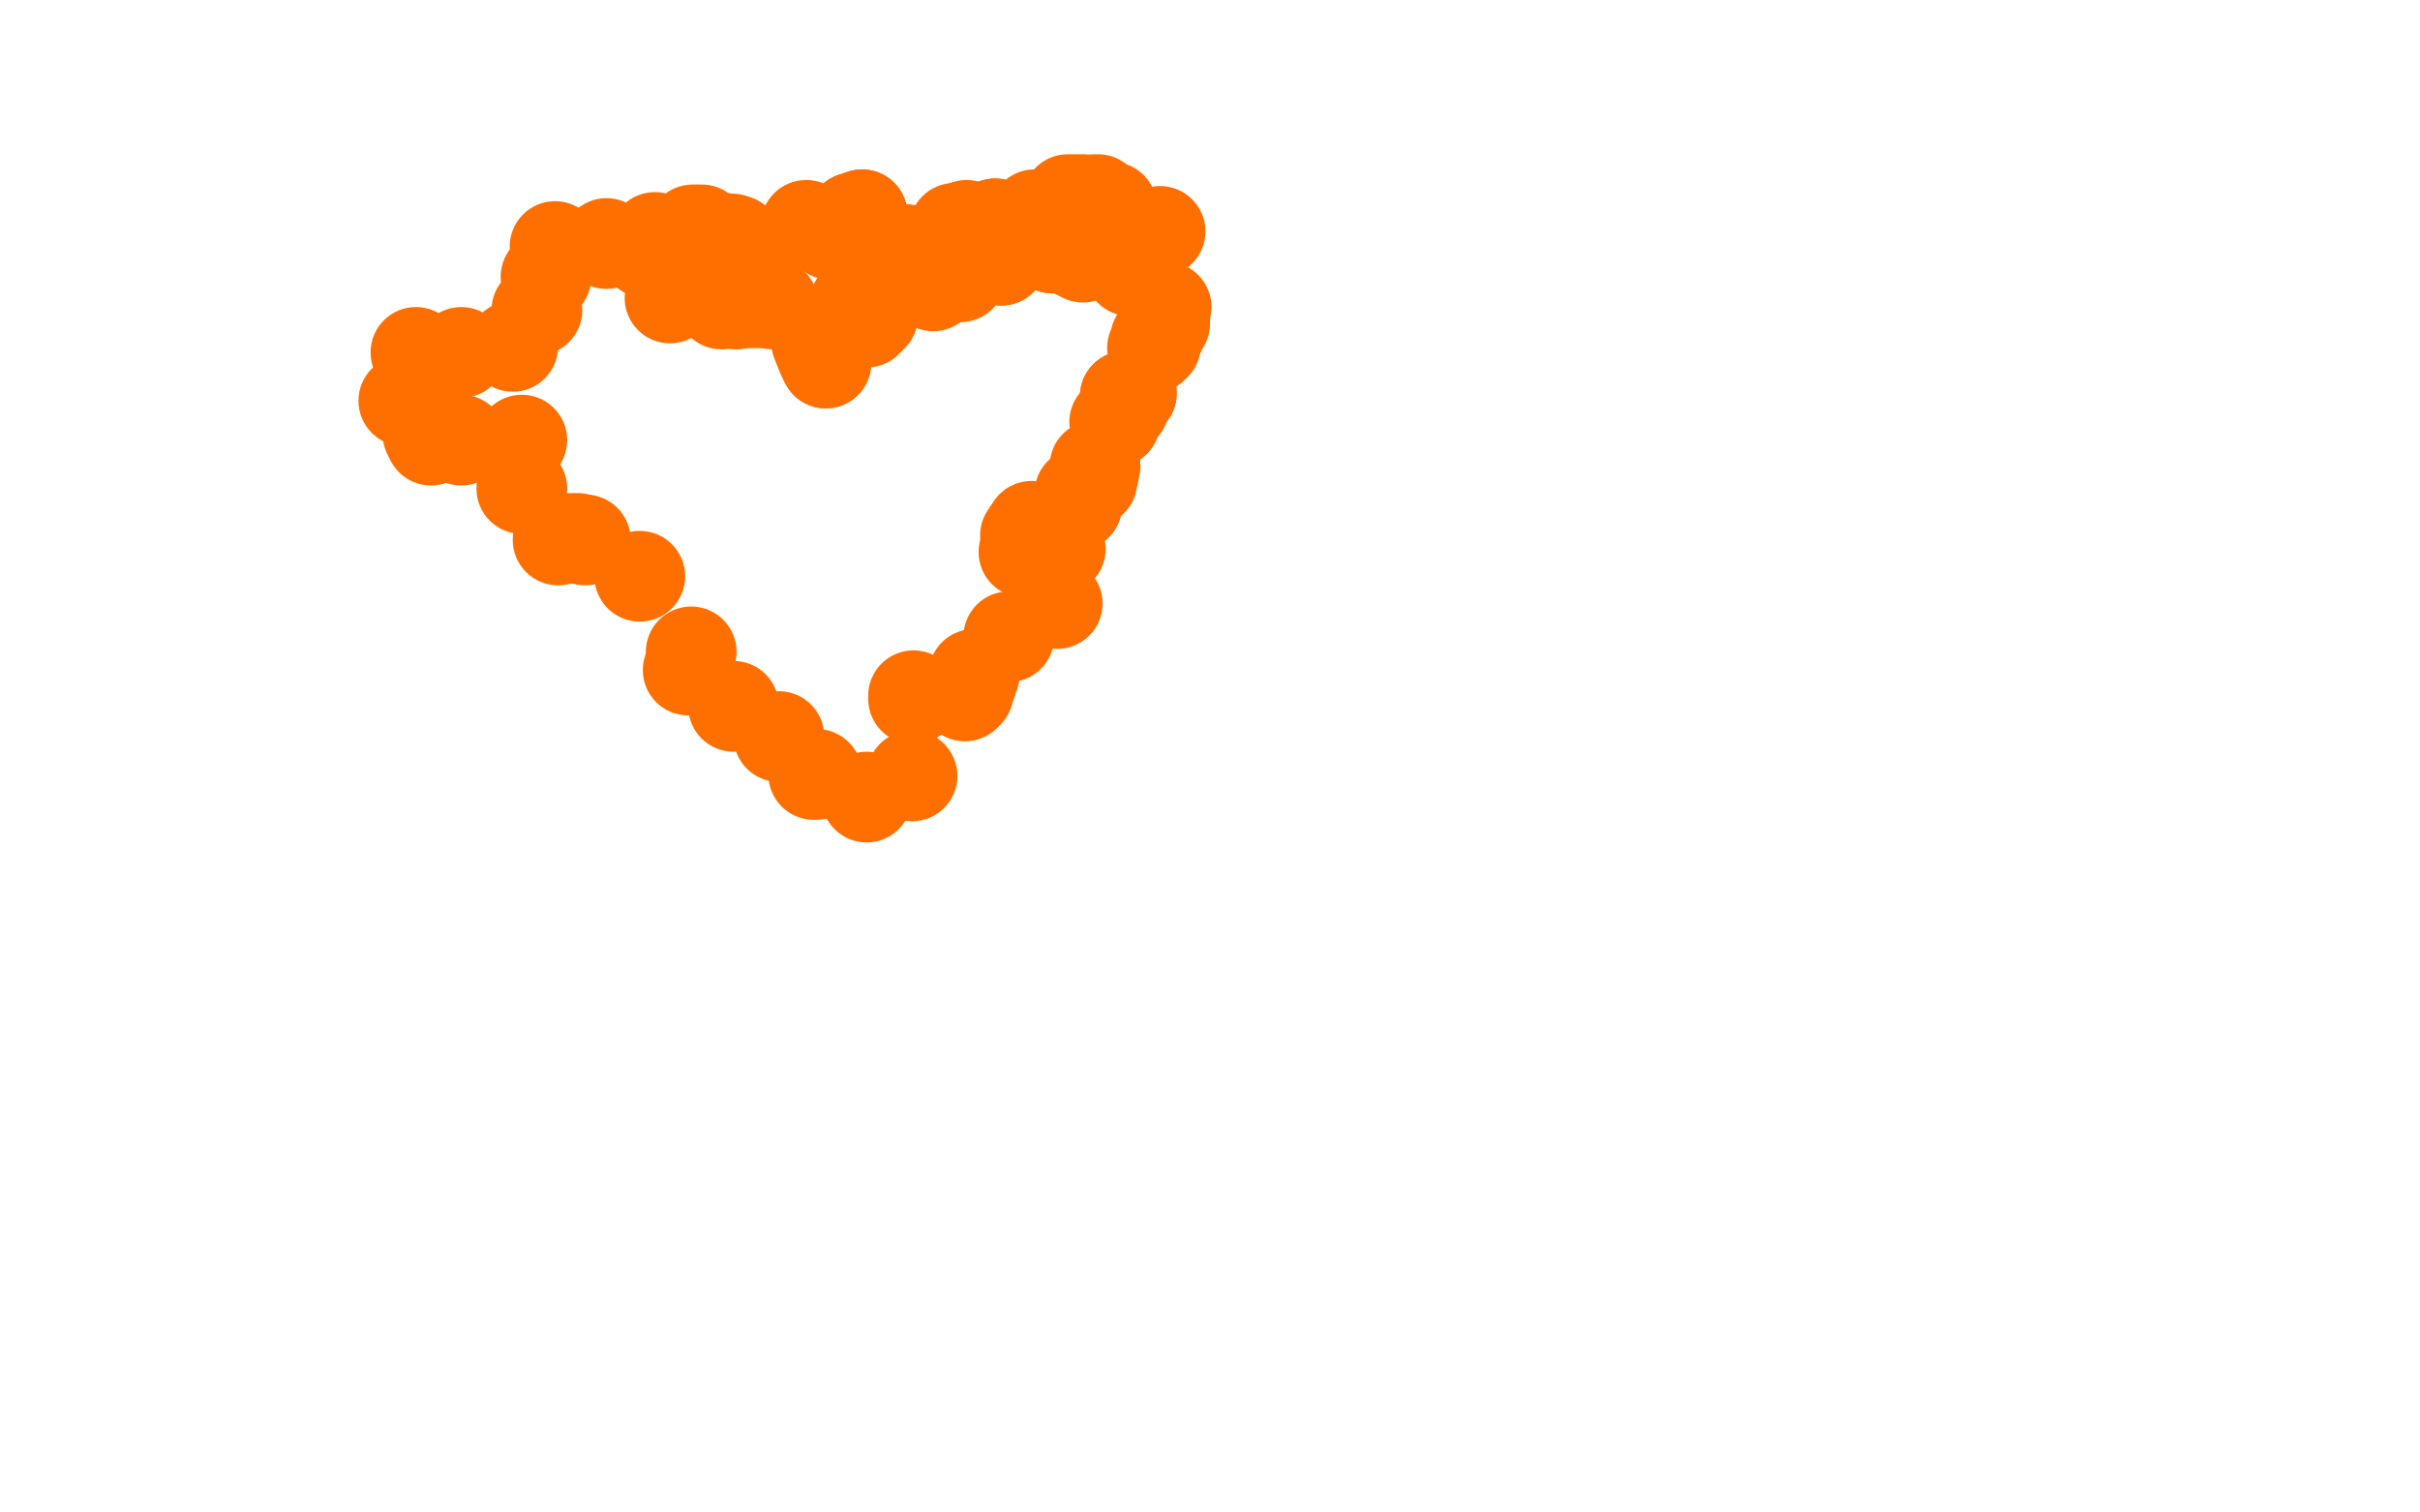 <?xml version="1.0" standalone="no"?>
<!DOCTYPE svg PUBLIC "-//W3C//DTD SVG 1.1//EN"
"http://www.w3.org/Graphics/SVG/1.1/DTD/svg11.dtd">

<svg width="800" height="500" version="1.1" xmlns="http://www.w3.org/2000/svg" xmlns:xlink="http://www.w3.org/1999/xlink" style="stroke-antialiasing: false"><desc>This SVG has been created on https://colorillo.com/</desc><rect x='0' y='0' width='800' height='500' style='fill: rgb(255,255,255); stroke-width:0' /><circle cx="177.5" cy="102.5" r="15" style="fill: #ff6f00; stroke-antialiasing: false; stroke-antialias: 0; opacity: 1.0"/>
<circle cx="180.5" cy="91.5" r="15" style="fill: #ff6f00; stroke-antialiasing: false; stroke-antialias: 0; opacity: 1.0"/>
<circle cx="183.5" cy="81.5" r="15" style="fill: #ff6f00; stroke-antialiasing: false; stroke-antialias: 0; opacity: 1.0"/>
<circle cx="200.5" cy="80.5" r="15" style="fill: #ff6f00; stroke-antialiasing: false; stroke-antialias: 0; opacity: 1.0"/>
<circle cx="213.5" cy="83.5" r="15" style="fill: #ff6f00; stroke-antialiasing: false; stroke-antialias: 0; opacity: 1.0"/>
<circle cx="221.5" cy="98.5" r="15" style="fill: #ff6f00; stroke-antialiasing: false; stroke-antialias: 0; opacity: 1.0"/>
<circle cx="169.5" cy="114.5" r="15" style="fill: #ff6f00; stroke-antialiasing: false; stroke-antialias: 0; opacity: 1.0"/>
<circle cx="152.5" cy="116.5" r="15" style="fill: #ff6f00; stroke-antialiasing: false; stroke-antialias: 0; opacity: 1.0"/>
<circle cx="137.5" cy="116.5" r="15" style="fill: #ff6f00; stroke-antialiasing: false; stroke-antialias: 0; opacity: 1.0"/>
<circle cx="133.5" cy="132.5" r="15" style="fill: #ff6f00; stroke-antialiasing: false; stroke-antialias: 0; opacity: 1.0"/>
<circle cx="135.5" cy="130.5" r="15" style="fill: #ff6f00; stroke-antialiasing: false; stroke-antialias: 0; opacity: 1.0"/>
<circle cx="141.5" cy="143.5" r="15" style="fill: #ff6f00; stroke-antialiasing: false; stroke-antialias: 0; opacity: 1.0"/>
<circle cx="142.5" cy="145.5" r="15" style="fill: #ff6f00; stroke-antialiasing: false; stroke-antialias: 0; opacity: 1.0"/>
<circle cx="152.5" cy="145.5" r="15" style="fill: #ff6f00; stroke-antialiasing: false; stroke-antialias: 0; opacity: 1.0"/>
<circle cx="172.5" cy="145.5" r="15" style="fill: #ff6f00; stroke-antialiasing: false; stroke-antialias: 0; opacity: 1.0"/>
<circle cx="172.5" cy="161.5" r="15" style="fill: #ff6f00; stroke-antialiasing: false; stroke-antialias: 0; opacity: 1.0"/>
<circle cx="184.5" cy="178.5" r="15" style="fill: #ff6f00; stroke-antialiasing: false; stroke-antialias: 0; opacity: 1.0"/>
<polyline points="189,178 190,178 191,178" style="fill: none; stroke: #ff6f00; stroke-width: 30; stroke-linejoin: round; stroke-linecap: round; stroke-antialiasing: false; stroke-antialias: 0; opacity: 1.0"/>
<circle cx="193.5" cy="178.5" r="15" style="fill: #ff6f00; stroke-antialiasing: false; stroke-antialias: 0; opacity: 1.0"/>
<circle cx="211.5" cy="190.5" r="15" style="fill: #ff6f00; stroke-antialiasing: false; stroke-antialias: 0; opacity: 1.0"/>
<circle cx="228.5" cy="215.5" r="15" style="fill: #ff6f00; stroke-antialiasing: false; stroke-antialias: 0; opacity: 1.0"/>
<circle cx="227.5" cy="221.5" r="15" style="fill: #ff6f00; stroke-antialiasing: false; stroke-antialias: 0; opacity: 1.0"/>
<polyline points="269,256 270,256" style="fill: none; stroke: #ff6f00; stroke-width: 30; stroke-linejoin: round; stroke-linecap: round; stroke-antialiasing: false; stroke-antialias: 0; opacity: 1.0"/>
<circle cx="301.5" cy="256.5" r="15" style="fill: #ff6f00; stroke-antialiasing: false; stroke-antialias: 0; opacity: 1.0"/>
<polyline points="302,231 302,230" style="fill: none; stroke: #ff6f00; stroke-width: 30; stroke-linejoin: round; stroke-linecap: round; stroke-antialiasing: false; stroke-antialias: 0; opacity: 1.0"/>
<circle cx="257.5" cy="243.5" r="15" style="fill: #ff6f00; stroke-antialiasing: false; stroke-antialias: 0; opacity: 1.0"/>
<circle cx="242.5" cy="233.5" r="15" style="fill: #ff6f00; stroke-antialiasing: false; stroke-antialias: 0; opacity: 1.0"/>
<circle cx="238.5" cy="100.5" r="15" style="fill: #ff6f00; stroke-antialiasing: false; stroke-antialias: 0; opacity: 1.0"/>
<circle cx="243.5" cy="100.5" r="15" style="fill: #ff6f00; stroke-antialiasing: false; stroke-antialias: 0; opacity: 1.0"/>
<polyline points="248,100 250,100 251,100 252,100 254,100" style="fill: none; stroke: #ff6f00; stroke-width: 30; stroke-linejoin: round; stroke-linecap: round; stroke-antialiasing: false; stroke-antialias: 0; opacity: 1.0"/>
<polyline points="248,100 250,100 251,100 252,100 254,100" style="fill: none; stroke: #ff6f00; stroke-width: 30; stroke-linejoin: round; stroke-linecap: round; stroke-antialiasing: false; stroke-antialias: 0; opacity: 1.0"/>
<circle cx="255.5" cy="100.5" r="15" style="fill: #ff6f00; stroke-antialiasing: false; stroke-antialias: 0; opacity: 1.0"/>
<polyline points="270,113 272,118 273,120" style="fill: none; stroke: #ff6f00; stroke-width: 30; stroke-linejoin: round; stroke-linecap: round; stroke-antialiasing: false; stroke-antialias: 0; opacity: 1.0"/>
<polyline points="270,113 272,118 273,120" style="fill: none; stroke: #ff6f00; stroke-width: 30; stroke-linejoin: round; stroke-linecap: round; stroke-antialiasing: false; stroke-antialias: 0; opacity: 1.0"/>
<polyline points="348,82 352,82 355,80 356,80 357,80" style="fill: none; stroke: #ff6f00; stroke-width: 30; stroke-linejoin: round; stroke-linecap: round; stroke-antialiasing: false; stroke-antialias: 0; opacity: 1.0"/>
<polyline points="348,82 352,82 355,80 356,80 357,80" style="fill: none; stroke: #ff6f00; stroke-width: 30; stroke-linejoin: round; stroke-linecap: round; stroke-antialiasing: false; stroke-antialias: 0; opacity: 1.0"/>
<circle cx="286.5" cy="106.5" r="15" style="fill: #ff6f00; stroke-antialiasing: false; stroke-antialias: 0; opacity: 1.0"/>
<circle cx="288.5" cy="104.5" r="15" style="fill: #ff6f00; stroke-antialiasing: false; stroke-antialias: 0; opacity: 1.0"/>
<circle cx="308.5" cy="94.5" r="15" style="fill: #ff6f00; stroke-antialiasing: false; stroke-antialias: 0; opacity: 1.0"/>
<circle cx="317.5" cy="91.5" r="15" style="fill: #ff6f00; stroke-antialiasing: false; stroke-antialias: 0; opacity: 1.0"/>
<circle cx="342.5" cy="75.5" r="15" style="fill: #ff6f00; stroke-antialiasing: false; stroke-antialias: 0; opacity: 1.0"/>
<circle cx="345.5" cy="75.5" r="15" style="fill: #ff6f00; stroke-antialiasing: false; stroke-antialias: 0; opacity: 1.0"/>
<polyline points="344,78 347,80 352,82 358,85" style="fill: none; stroke: #ff6f00; stroke-width: 30; stroke-linejoin: round; stroke-linecap: round; stroke-antialiasing: false; stroke-antialias: 0; opacity: 1.0"/>
<circle cx="385.5" cy="101.5" r="15" style="fill: #ff6f00; stroke-antialiasing: false; stroke-antialias: 0; opacity: 1.0"/>
<polyline points="385,104 385,105 385,107 384,107 384,108 383,110 383,111 382,112 382,114 381,115" style="fill: none; stroke: #ff6f00; stroke-width: 30; stroke-linejoin: round; stroke-linecap: round; stroke-antialiasing: false; stroke-antialias: 0; opacity: 1.0"/>
<polyline points="374,130 372,131 372,132 372,133" style="fill: none; stroke: #ff6f00; stroke-width: 30; stroke-linejoin: round; stroke-linecap: round; stroke-antialiasing: false; stroke-antialias: 0; opacity: 1.0"/>
<polyline points="374,130 372,131 372,132 372,133" style="fill: none; stroke: #ff6f00; stroke-width: 30; stroke-linejoin: round; stroke-linecap: round; stroke-antialiasing: false; stroke-antialias: 0; opacity: 1.0"/>
<circle cx="371.5" cy="134.5" r="15" style="fill: #ff6f00; stroke-antialiasing: false; stroke-antialias: 0; opacity: 1.0"/>
<circle cx="368.5" cy="139.5" r="15" style="fill: #ff6f00; stroke-antialiasing: false; stroke-antialias: 0; opacity: 1.0"/>
<polyline points="341,174 339,177" style="fill: none; stroke: #ff6f00; stroke-width: 30; stroke-linejoin: round; stroke-linecap: round; stroke-antialiasing: false; stroke-antialias: 0; opacity: 1.0"/>
<circle cx="338.5" cy="182.5" r="15" style="fill: #ff6f00; stroke-antialiasing: false; stroke-antialias: 0; opacity: 1.0"/>
<polyline points="322,223 321,225 321,226 320,227 320,229 319,230" style="fill: none; stroke: #ff6f00; stroke-width: 30; stroke-linejoin: round; stroke-linecap: round; stroke-antialiasing: false; stroke-antialias: 0; opacity: 1.0"/>
<polyline points="322,223 321,225 321,226 320,227 320,229 319,230" style="fill: none; stroke: #ff6f00; stroke-width: 30; stroke-linejoin: round; stroke-linecap: round; stroke-antialiasing: false; stroke-antialias: 0; opacity: 1.0"/>
<circle cx="350.5" cy="181.5" r="15" style="fill: #ff6f00; stroke-antialiasing: false; stroke-antialias: 0; opacity: 1.0"/>
<polyline points="361,159 362,154" style="fill: none; stroke: #ff6f00; stroke-width: 30; stroke-linejoin: round; stroke-linecap: round; stroke-antialiasing: false; stroke-antialias: 0; opacity: 1.0"/>
<polyline points="357,163 356,167" style="fill: none; stroke: #ff6f00; stroke-width: 30; stroke-linejoin: round; stroke-linecap: round; stroke-antialiasing: false; stroke-antialias: 0; opacity: 1.0"/>
<circle cx="333.5" cy="210.5" r="15" style="fill: #ff6f00; stroke-antialiasing: false; stroke-antialias: 0; opacity: 1.0"/>
<circle cx="286.5" cy="263.5" r="15" style="fill: #ff6f00; stroke-antialiasing: false; stroke-antialias: 0; opacity: 1.0"/>
<circle cx="349.5" cy="199.5" r="15" style="fill: #ff6f00; stroke-antialiasing: false; stroke-antialias: 0; opacity: 1.0"/>
<circle cx="383.5" cy="76.5" r="15" style="fill: #ff6f00; stroke-antialiasing: false; stroke-antialias: 0; opacity: 1.0"/>
<circle cx="373.5" cy="89.5" r="15" style="fill: #ff6f00; stroke-antialiasing: false; stroke-antialias: 0; opacity: 1.0"/>
<circle cx="367.5" cy="68.5" r="15" style="fill: #ff6f00; stroke-antialiasing: false; stroke-antialias: 0; opacity: 1.0"/>
<circle cx="366.5" cy="68.5" r="15" style="fill: #ff6f00; stroke-antialiasing: false; stroke-antialias: 0; opacity: 1.0"/>
<polyline points="363,66 362,66" style="fill: none; stroke: #ff6f00; stroke-width: 30; stroke-linejoin: round; stroke-linecap: round; stroke-antialiasing: false; stroke-antialias: 0; opacity: 1.0"/>
<polyline points="358,66 357,66 355,66 353,66" style="fill: none; stroke: #ff6f00; stroke-width: 30; stroke-linejoin: round; stroke-linecap: round; stroke-antialiasing: false; stroke-antialias: 0; opacity: 1.0"/>
<circle cx="353.5" cy="67.5" r="15" style="fill: #ff6f00; stroke-antialiasing: false; stroke-antialias: 0; opacity: 1.0"/>
<polyline points="342,72 342,71" style="fill: none; stroke: #ff6f00; stroke-width: 30; stroke-linejoin: round; stroke-linecap: round; stroke-antialiasing: false; stroke-antialias: 0; opacity: 1.0"/>
<polyline points="341,74 341,76" style="fill: none; stroke: #ff6f00; stroke-width: 30; stroke-linejoin: round; stroke-linecap: round; stroke-antialiasing: false; stroke-antialias: 0; opacity: 1.0"/>
<circle cx="337.5" cy="77.5" r="15" style="fill: #ff6f00; stroke-antialiasing: false; stroke-antialias: 0; opacity: 1.0"/>
<circle cx="337.5" cy="78.5" r="15" style="fill: #ff6f00; stroke-antialiasing: false; stroke-antialias: 0; opacity: 1.0"/>
<polyline points="331,86 331,85 331,84 331,83 331,80 330,78 329,75 329,74" style="fill: none; stroke: #ff6f00; stroke-width: 30; stroke-linejoin: round; stroke-linecap: round; stroke-antialiasing: false; stroke-antialias: 0; opacity: 1.0"/>
<polyline points="331,86 331,85 331,84 331,83 331,80 330,78 329,75 329,74" style="fill: none; stroke: #ff6f00; stroke-width: 30; stroke-linejoin: round; stroke-linecap: round; stroke-antialiasing: false; stroke-antialias: 0; opacity: 1.0"/>
<circle cx="328.5" cy="74.5" r="15" style="fill: #ff6f00; stroke-antialiasing: false; stroke-antialias: 0; opacity: 1.0"/>
<circle cx="319.5" cy="74.5" r="15" style="fill: #ff6f00; stroke-antialiasing: false; stroke-antialias: 0; opacity: 1.0"/>
<circle cx="315.5" cy="75.5" r="15" style="fill: #ff6f00; stroke-antialiasing: false; stroke-antialias: 0; opacity: 1.0"/>
<circle cx="299.5" cy="82.5" r="15" style="fill: #ff6f00; stroke-antialiasing: false; stroke-antialias: 0; opacity: 1.0"/>
<circle cx="292.5" cy="92.5" r="15" style="fill: #ff6f00; stroke-antialiasing: false; stroke-antialias: 0; opacity: 1.0"/>
<circle cx="282.5" cy="100.5" r="15" style="fill: #ff6f00; stroke-antialiasing: false; stroke-antialias: 0; opacity: 1.0"/>
<polyline points="282,72 285,71" style="fill: none; stroke: #ff6f00; stroke-width: 30; stroke-linejoin: round; stroke-linecap: round; stroke-antialiasing: false; stroke-antialias: 0; opacity: 1.0"/>
<polyline points="282,72 285,71" style="fill: none; stroke: #ff6f00; stroke-width: 30; stroke-linejoin: round; stroke-linecap: round; stroke-antialiasing: false; stroke-antialias: 0; opacity: 1.0"/>
<circle cx="274.5" cy="77.5" r="15" style="fill: #ff6f00; stroke-antialiasing: false; stroke-antialias: 0; opacity: 1.0"/>
<polyline points="232,76 229,76" style="fill: none; stroke: #ff6f00; stroke-width: 30; stroke-linejoin: round; stroke-linecap: round; stroke-antialiasing: false; stroke-antialias: 0; opacity: 1.0"/>
<circle cx="216.5" cy="78.5" r="15" style="fill: #ff6f00; stroke-antialiasing: false; stroke-antialias: 0; opacity: 1.0"/>
<polyline points="234,78 241,79 242,79" style="fill: none; stroke: #ff6f00; stroke-width: 30; stroke-linejoin: round; stroke-linecap: round; stroke-antialiasing: false; stroke-antialias: 0; opacity: 1.0"/>
<circle cx="243.5" cy="79.5" r="15" style="fill: #ff6f00; stroke-antialiasing: false; stroke-antialias: 0; opacity: 1.0"/>
<polyline points="292,81 293,81" style="fill: none; stroke: #ff6f00; stroke-width: 30; stroke-linejoin: round; stroke-linecap: round; stroke-antialiasing: false; stroke-antialias: 0; opacity: 1.0"/>
<polyline points="292,81 293,81" style="fill: none; stroke: #ff6f00; stroke-width: 30; stroke-linejoin: round; stroke-linecap: round; stroke-antialiasing: false; stroke-antialias: 0; opacity: 1.0"/>
<circle cx="266.5" cy="74.5" r="15" style="fill: #ff6f00; stroke-antialiasing: false; stroke-antialias: 0; opacity: 1.0"/>
</svg>
